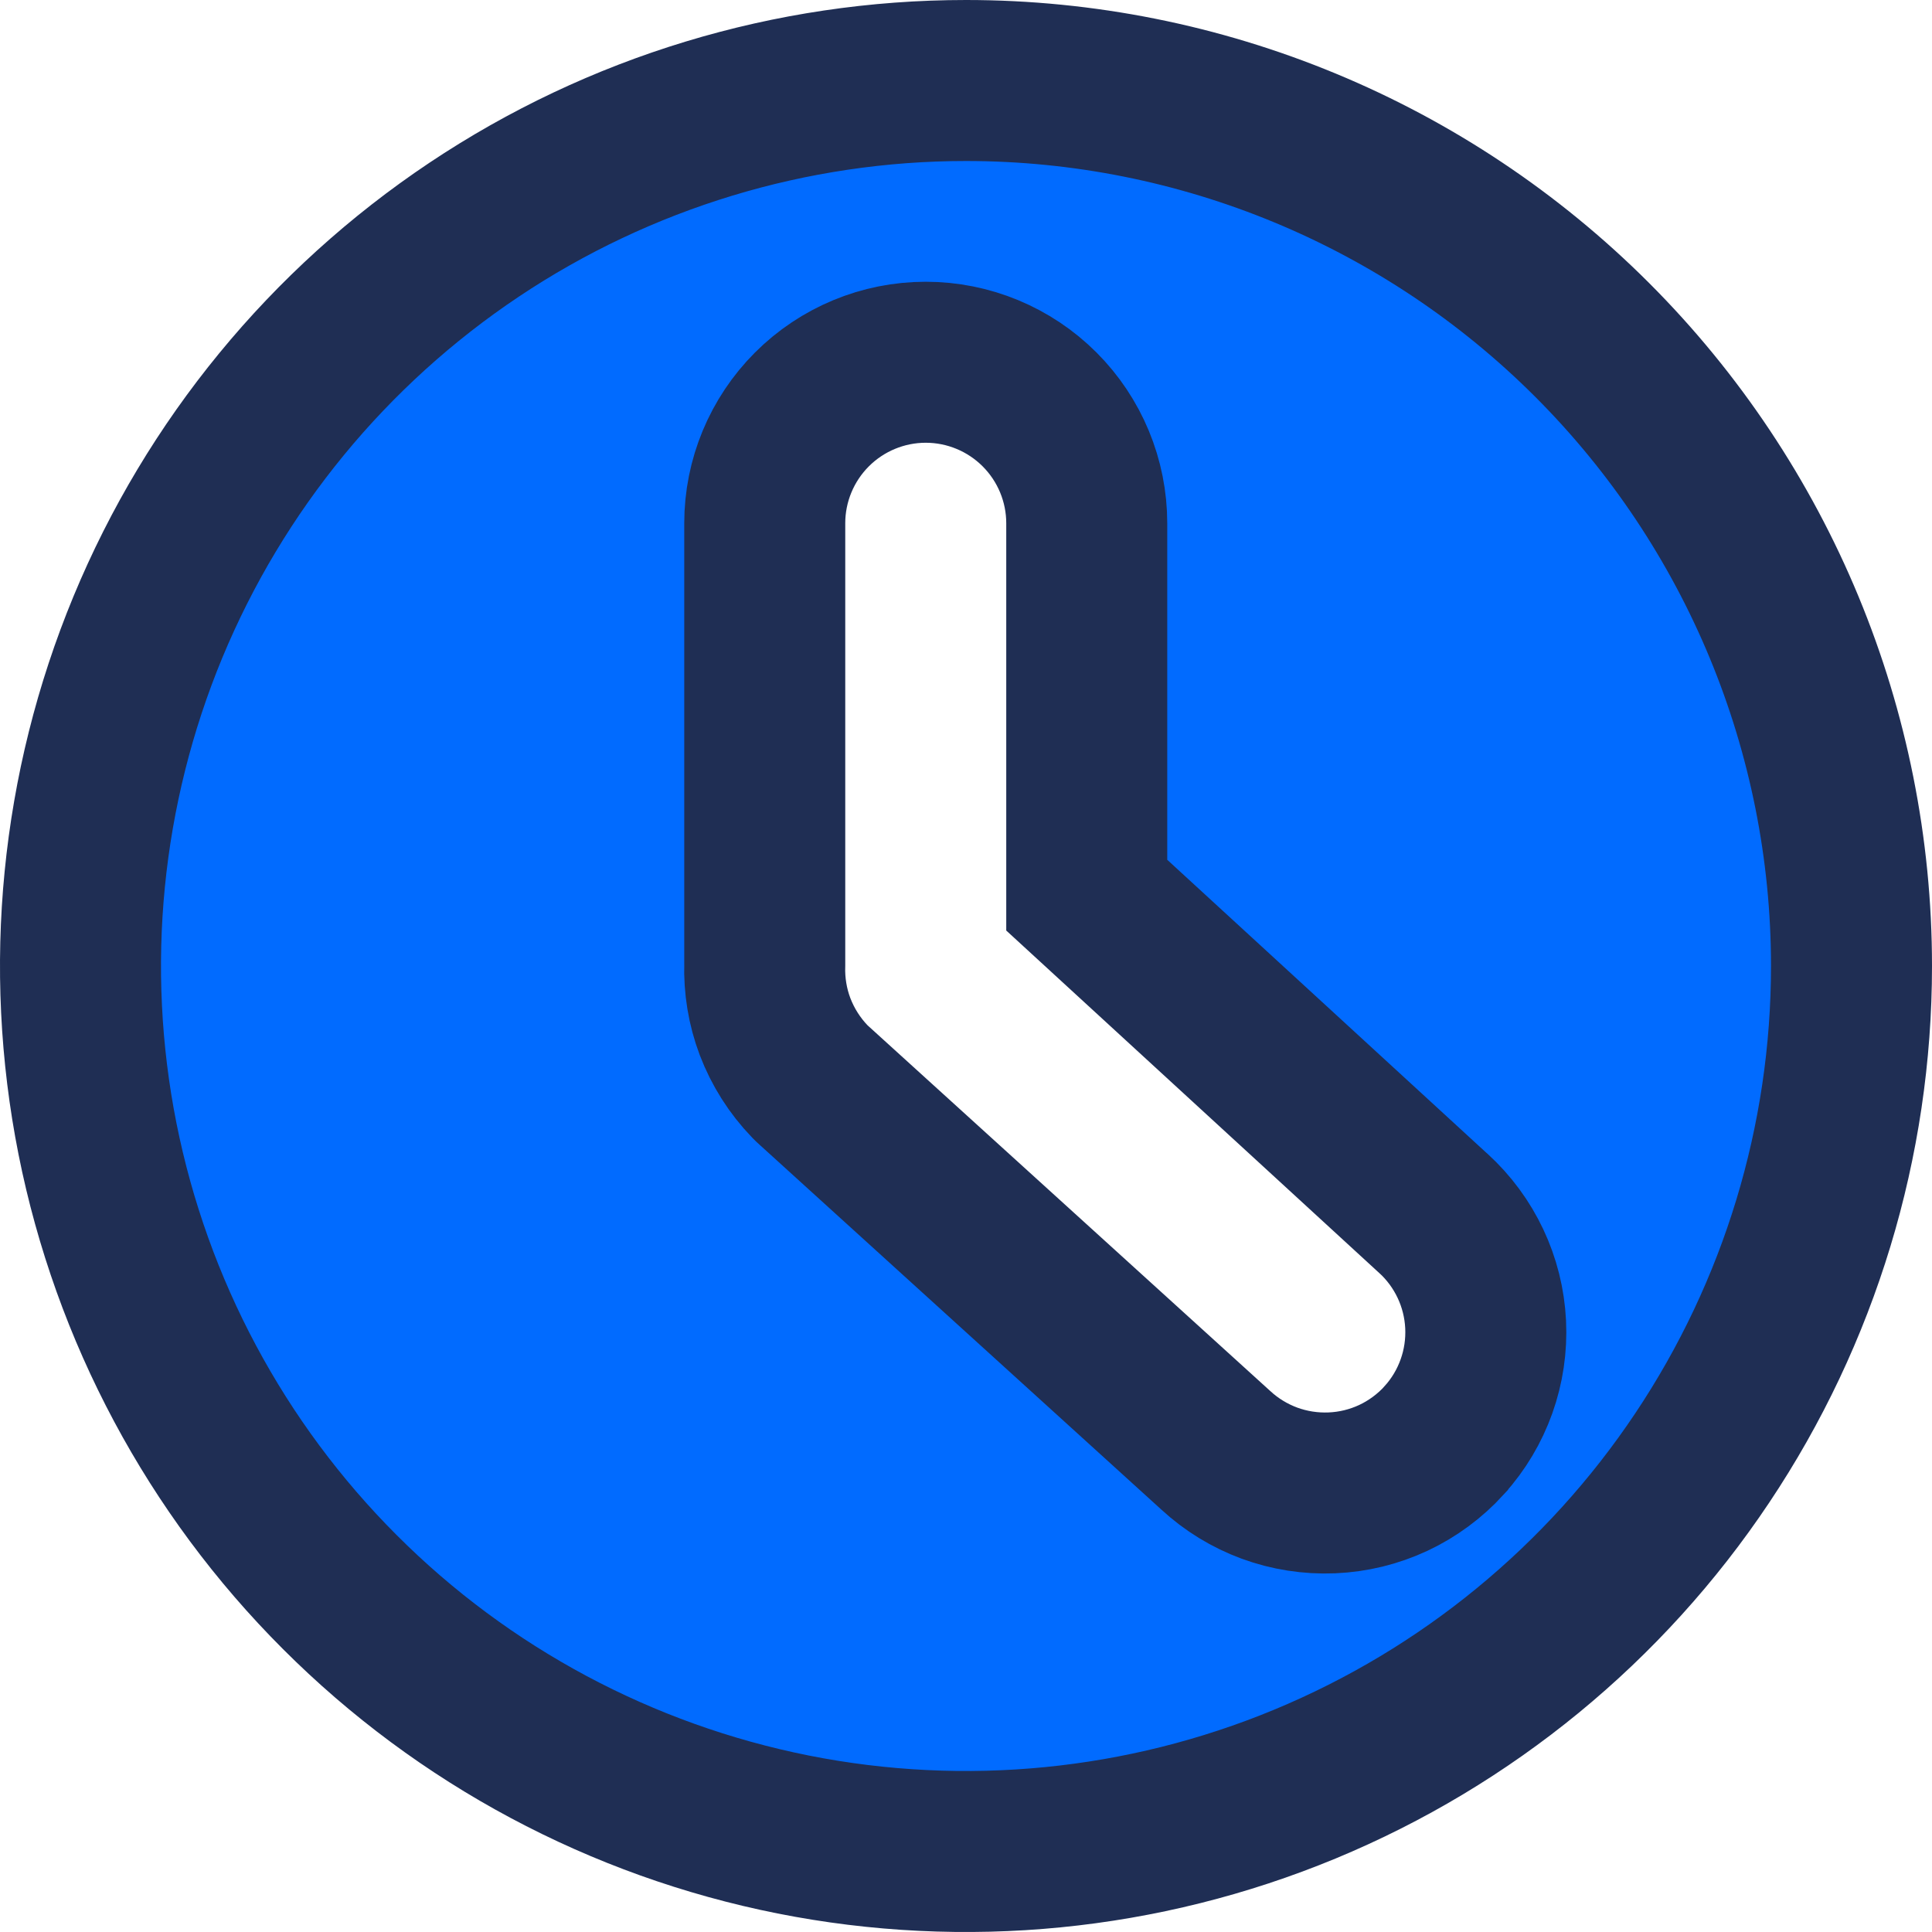 <svg width="24" height="24" viewBox="0 0 24 24" fill="none" xmlns="http://www.w3.org/2000/svg">
<g clip-path="url(#clip0_2738_40371)">
<path d="M17.94 17.893L17.942 17.89C18.297 17.497 18.481 16.98 18.455 16.451C18.429 15.923 18.195 15.428 17.805 15.072C17.804 15.071 17.803 15.07 17.802 15.07L13.5 11.12V6.5C13.5 5.97 13.289 5.461 12.914 5.086C12.539 4.711 12.03 4.5 11.5 4.5C10.97 4.5 10.461 4.711 10.086 5.086C9.711 5.461 9.5 5.97 9.5 6.5V11.981C9.492 12.244 9.535 12.507 9.628 12.753C9.725 13.007 9.872 13.239 10.061 13.435L10.084 13.458L10.108 13.48L15.104 18.017C15.297 18.195 15.523 18.333 15.769 18.424C16.017 18.515 16.281 18.556 16.545 18.545C16.809 18.534 17.068 18.471 17.308 18.359C17.547 18.247 17.762 18.088 17.94 17.893ZM5.889 2.854C7.698 1.645 9.824 1 12 1C14.917 1 17.715 2.159 19.778 4.222C21.841 6.285 23 9.083 23 12C23 14.176 22.355 16.302 21.146 18.111C19.938 19.92 18.22 21.33 16.209 22.163C14.2 22.995 11.988 23.213 9.854 22.789C7.72 22.364 5.76 21.317 4.222 19.778C2.683 18.24 1.636 16.28 1.211 14.146C0.787 12.012 1.005 9.8 1.837 7.79C2.67 5.78 4.08 4.063 5.889 2.854Z" fill="#016BFF" stroke="#1F2E54" stroke-width="2"/>
</g>
<defs>
<clipPath id="clip0_2738_40371">
<rect width="24" height="24" fill="white"/>
</clipPath>
</defs>
</svg>
